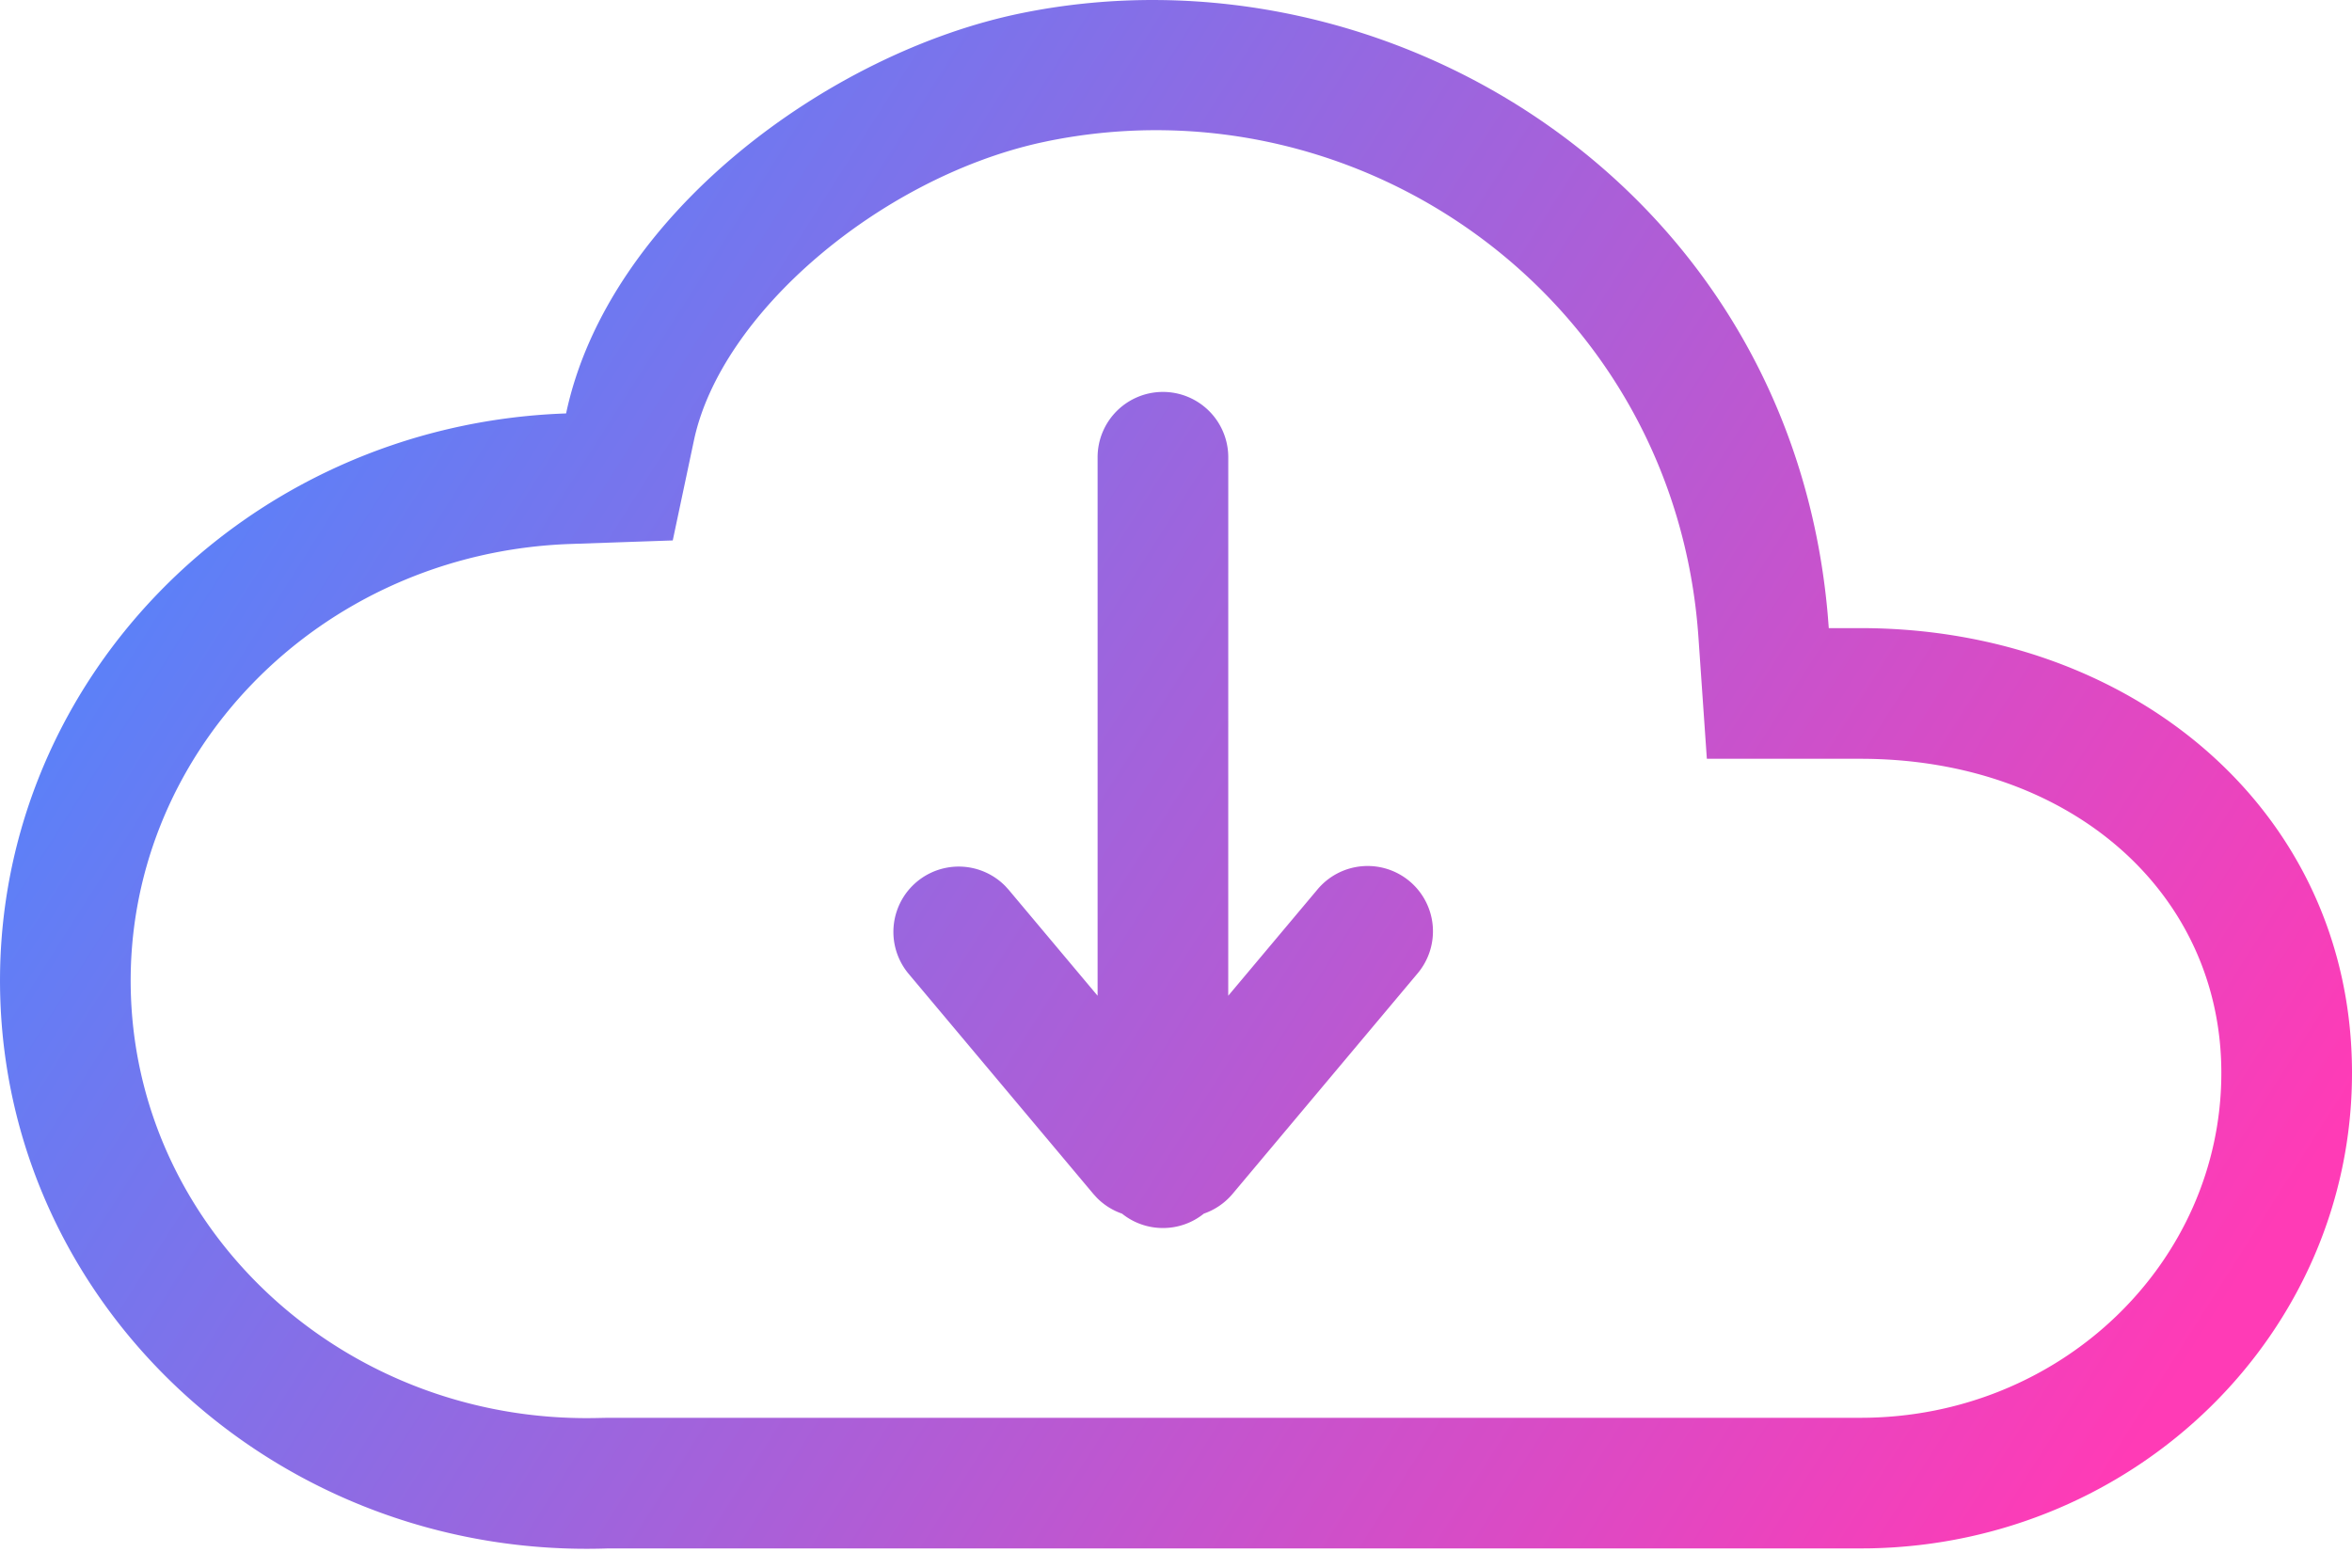 <svg xmlns="http://www.w3.org/2000/svg" width="90" height="60" viewBox="0 0 90 60">
    <defs>
        <linearGradient id="a" x1="100%" x2="0%" y1="71.689%" y2="28.311%">
            <stop offset="0%" stop-color="#FF3BB6"/>
            <stop offset="100%" stop-color="#4A88FF"/>
        </linearGradient>
    </defs>
    <path fill="url(#a)" fill-rule="nonzero" d="M249.94 53.54l.039.5h1.213C261.58 54.04 270 61.014 270 71.065c0 9.94-8.236 18.019-18.466 18.195l-.342.003h-47.929c-12.397.428-22.806-8.95-23.248-20.945-.442-11.995 9.25-22.066 21.647-22.495 1.601-7.566 10.028-13.812 17.429-15.32 13.951-2.841 29.413 6.567 30.849 23.038zm-29.851-18.138l-.327.07c-6.103 1.379-12.178 6.517-13.209 11.386l-.81 3.826-3.909.135c-9.67.335-17.161 8.12-16.823 17.314.336 9.097 8.217 16.299 17.747 16.14l.505-.01h47.93c7.662 0 13.807-5.947 13.807-13.199 0-6.915-5.796-12.023-13.808-12.023h-5.879l-.322-4.655c-.893-12.892-12.875-21.434-24.902-18.984zM224.5 45a2.5 2.5 0 0 1 2.5 2.5l-.001 20.61 3.407-4.059a2.5 2.5 0 1 1 3.83 3.214l-7.07 8.427c-.303.36-.686.614-1.1.757A2.485 2.485 0 0 1 224.5 77a2.49 2.49 0 0 1-1.565-.55 2.494 2.494 0 0 1-.966-.61l-.134-.148-7.071-8.427a2.5 2.5 0 0 1 3.71-3.346l.12.132L222 68.11 222 47.5a2.5 2.5 0 0 1 2.5-2.5z" transform="translate(-180 -30)"/>
</svg>
